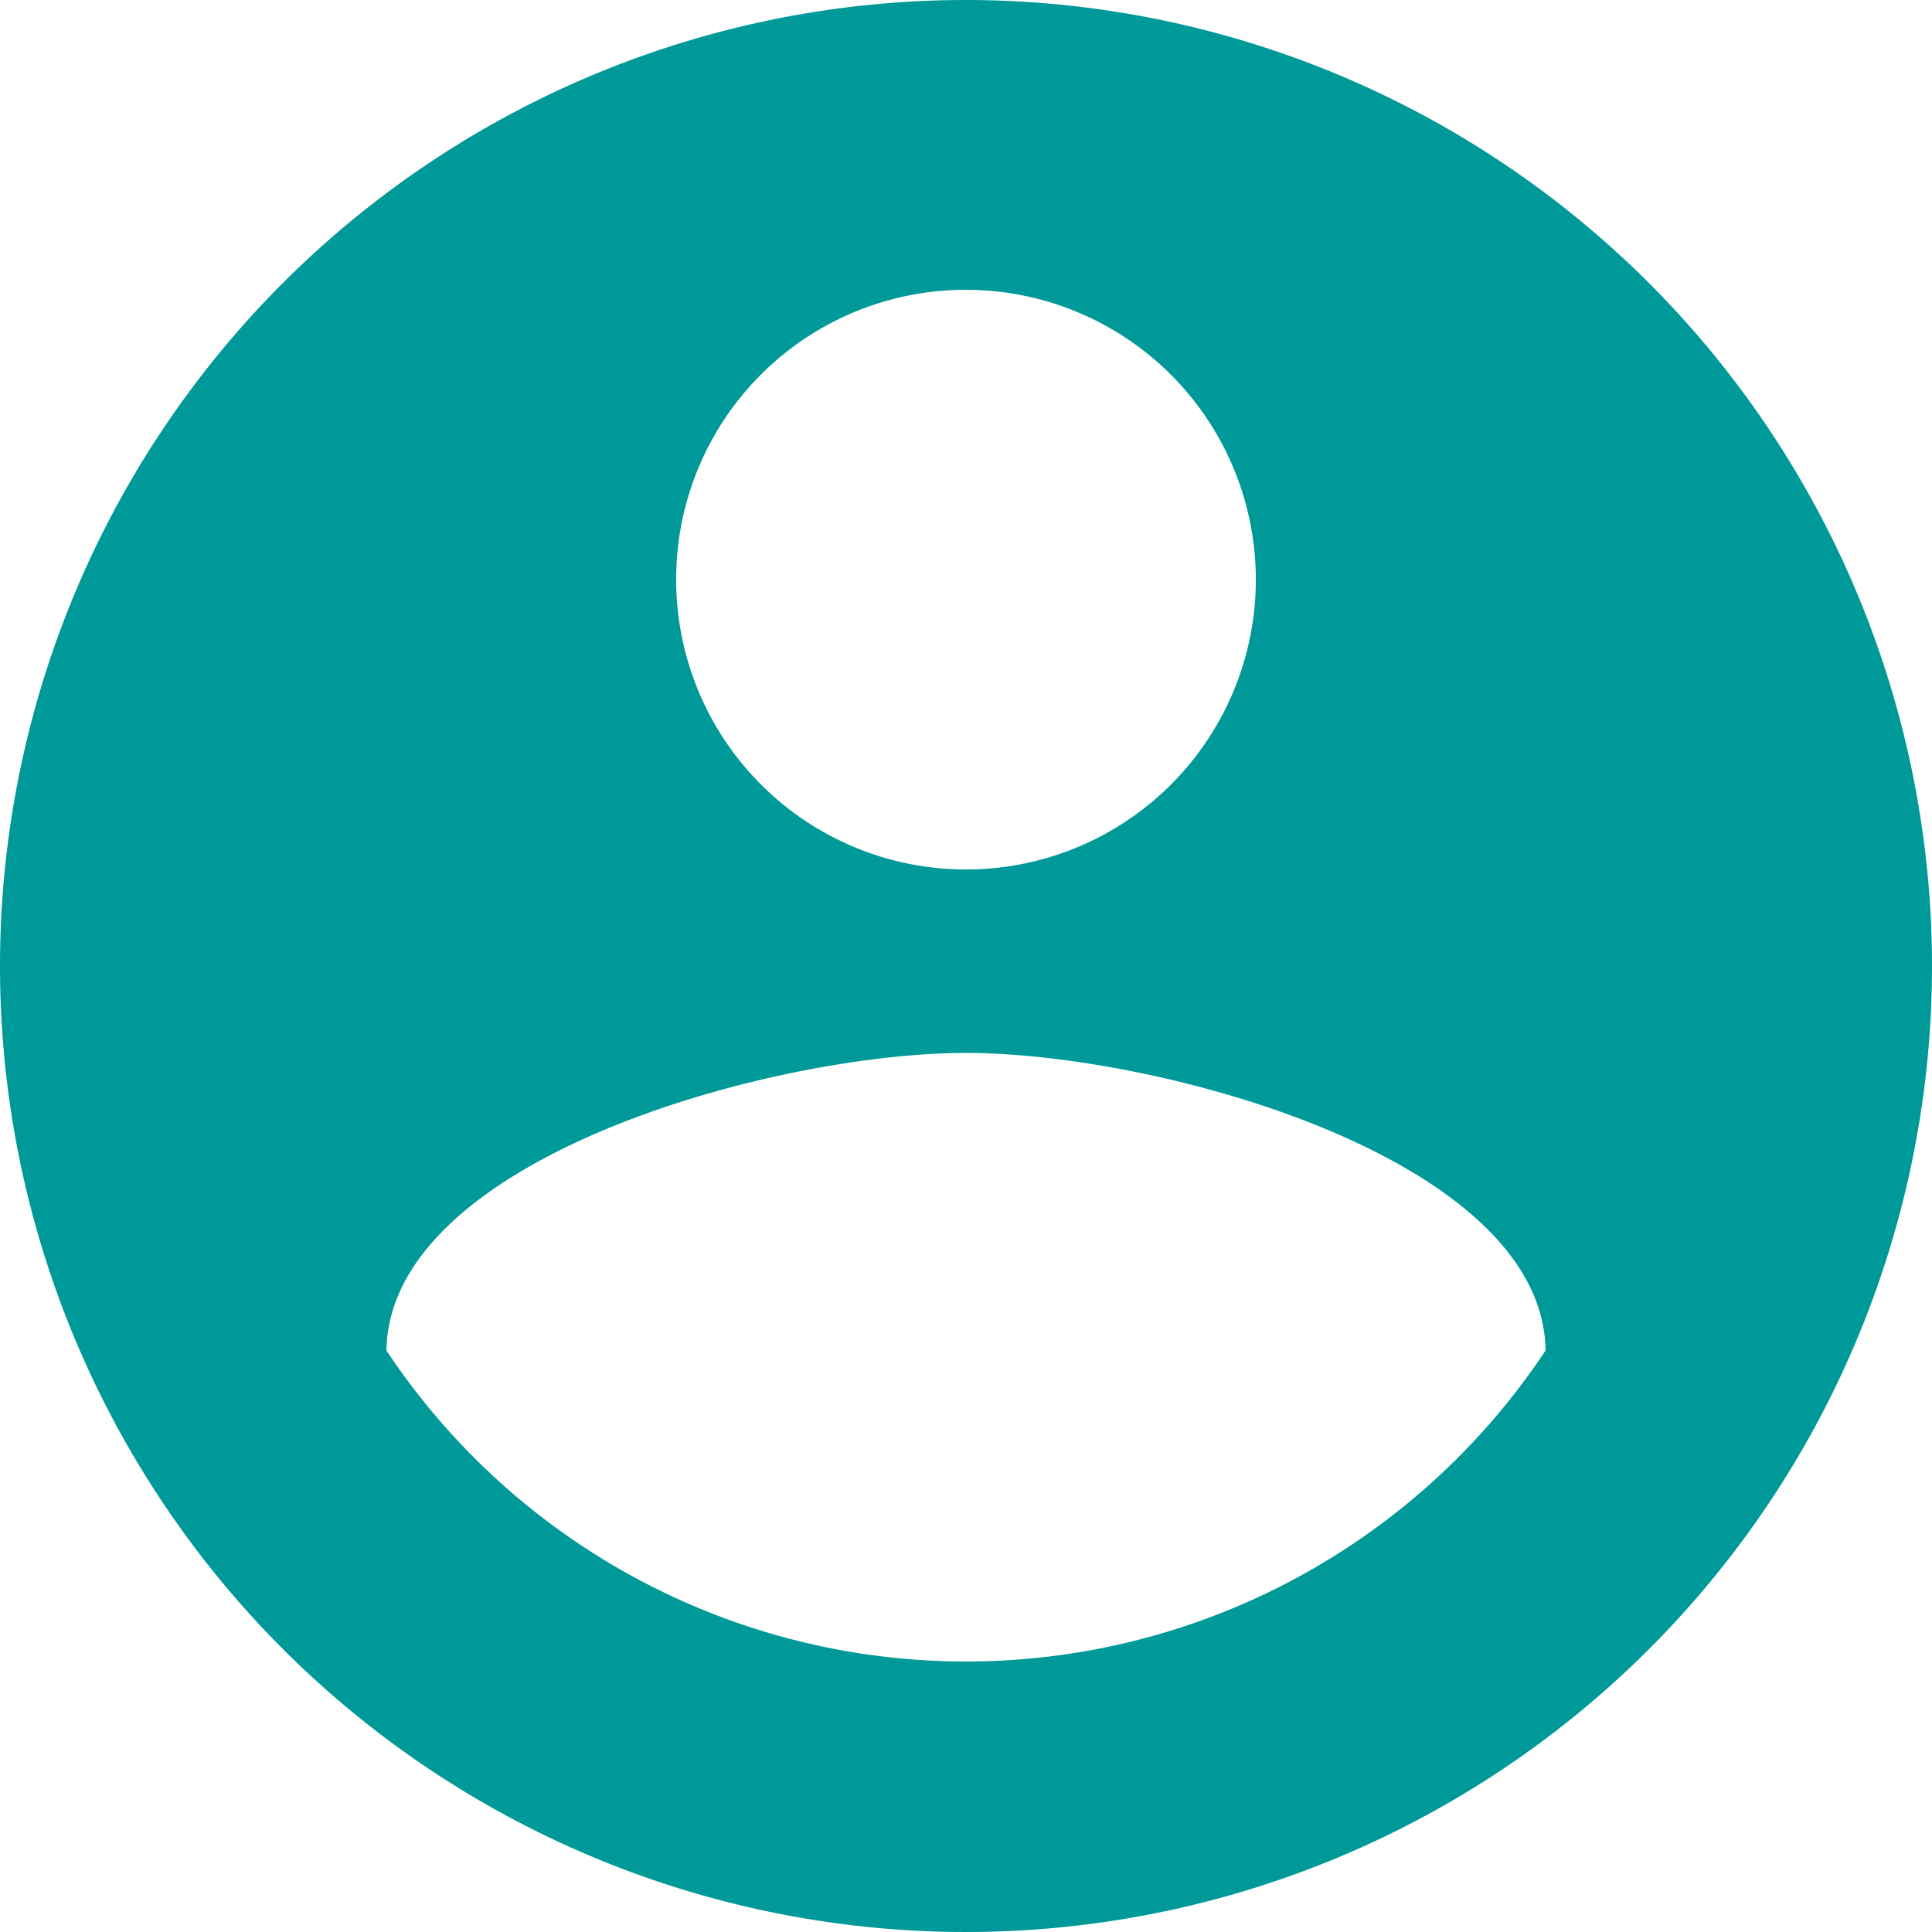 <svg xmlns="http://www.w3.org/2000/svg" width="21.778" height="21.778" viewBox="0 0 21.778 21.778"><path id="Icon_material-account-circle" data-name="Icon material-account-circle" d="M13.889,3A10.889,10.889,0,1,0,24.778,13.889,10.893,10.893,0,0,0,13.889,3Zm0,3.267a3.267,3.267,0,1,1-3.267,3.267A3.262,3.262,0,0,1,13.889,6.267Zm0,15.462a7.841,7.841,0,0,1-6.533-3.506c.033-2.167,4.356-3.354,6.533-3.354s6.5,1.187,6.533,3.354A7.841,7.841,0,0,1,13.889,21.729Z" transform="translate(-3 -3)" fill="#099"></path></svg>